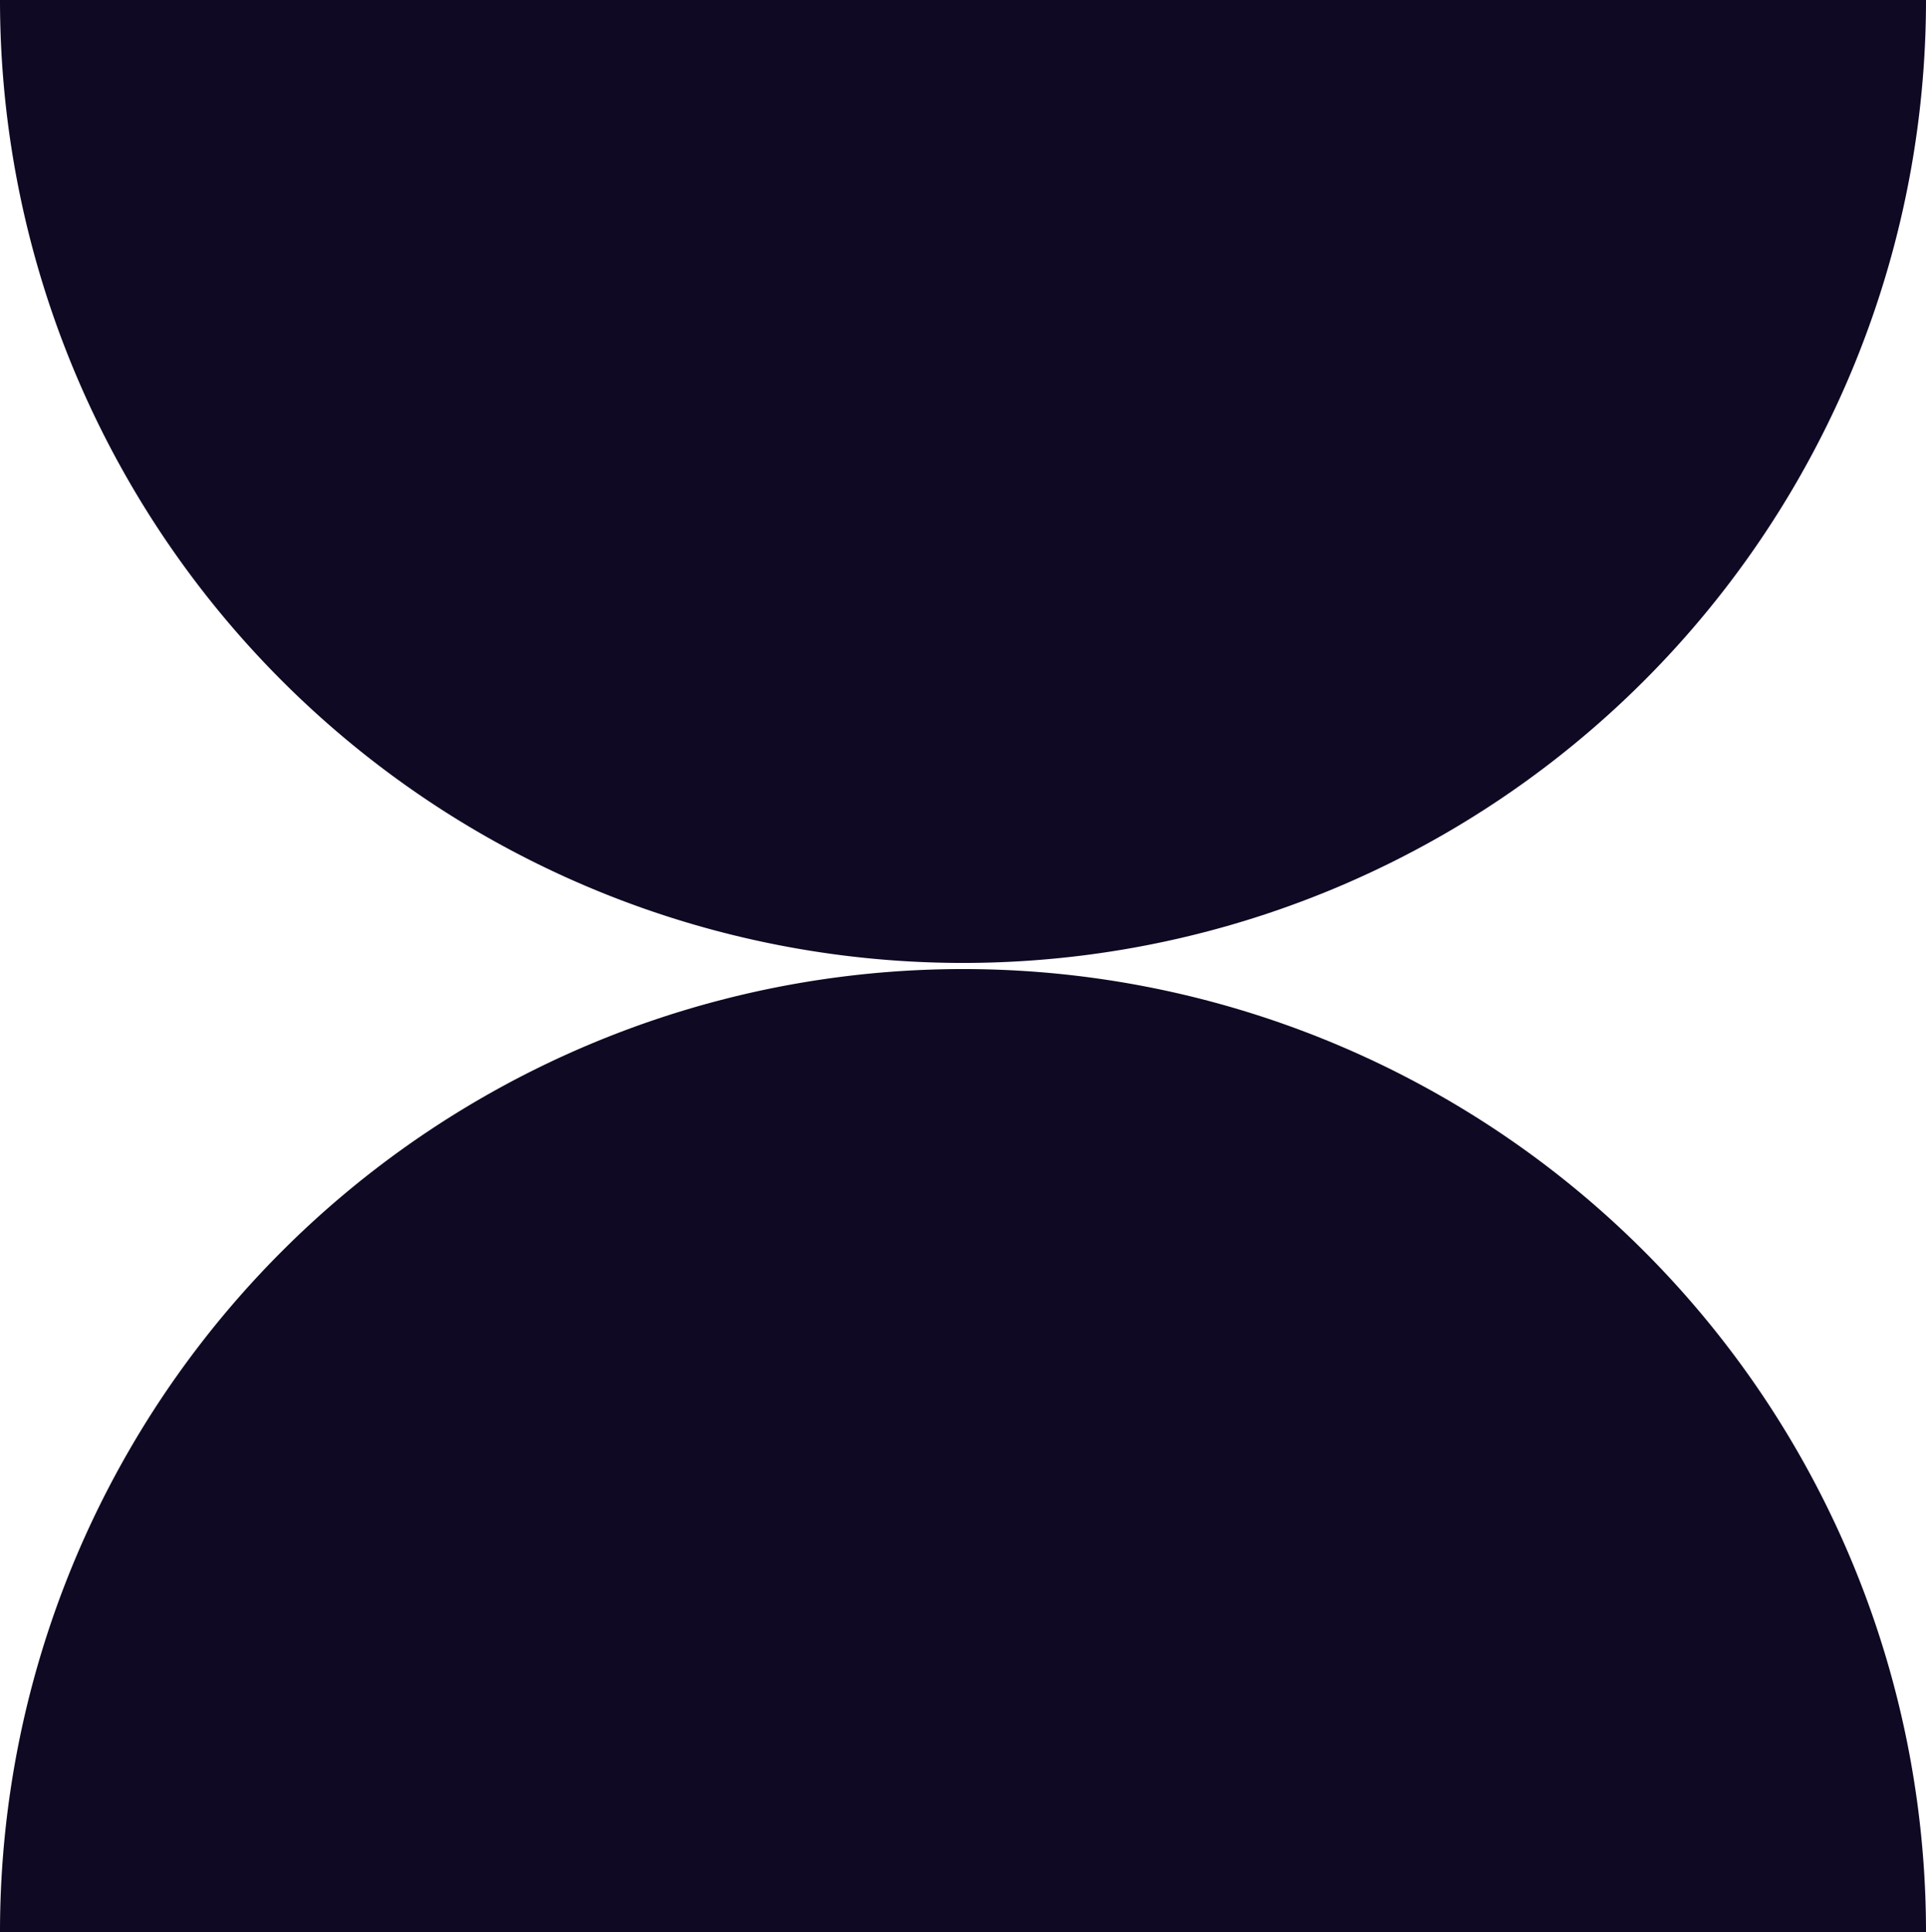 <svg id="Grupo_4" data-name="Grupo 4" xmlns="http://www.w3.org/2000/svg" xmlns:xlink="http://www.w3.org/1999/xlink" width="49.307" height="49.465" viewBox="0 0 49.307 49.465">
  <defs>
    <clipPath id="clip-path">
      <rect id="Retângulo_10" data-name="Retângulo 10" width="49.307" height="49.465" fill="#0f0923"/>
    </clipPath>
  </defs>
  <g id="Grupo_3" data-name="Grupo 3" clip-path="url(#clip-path)">
    <path id="Caminho_5" data-name="Caminho 5" d="M49.307,0H0A24.654,24.654,0,0,0,24.654,24.654,24.654,24.654,0,0,0,49.307,0" fill="#0f0923"/>
    <path id="Caminho_6" data-name="Caminho 6" d="M24.654,132.26A24.654,24.654,0,0,0,0,156.914H49.307A24.654,24.654,0,0,0,24.654,132.26" transform="translate(0 -107.449)" fill="#0f0923"/>
  </g>
</svg>
